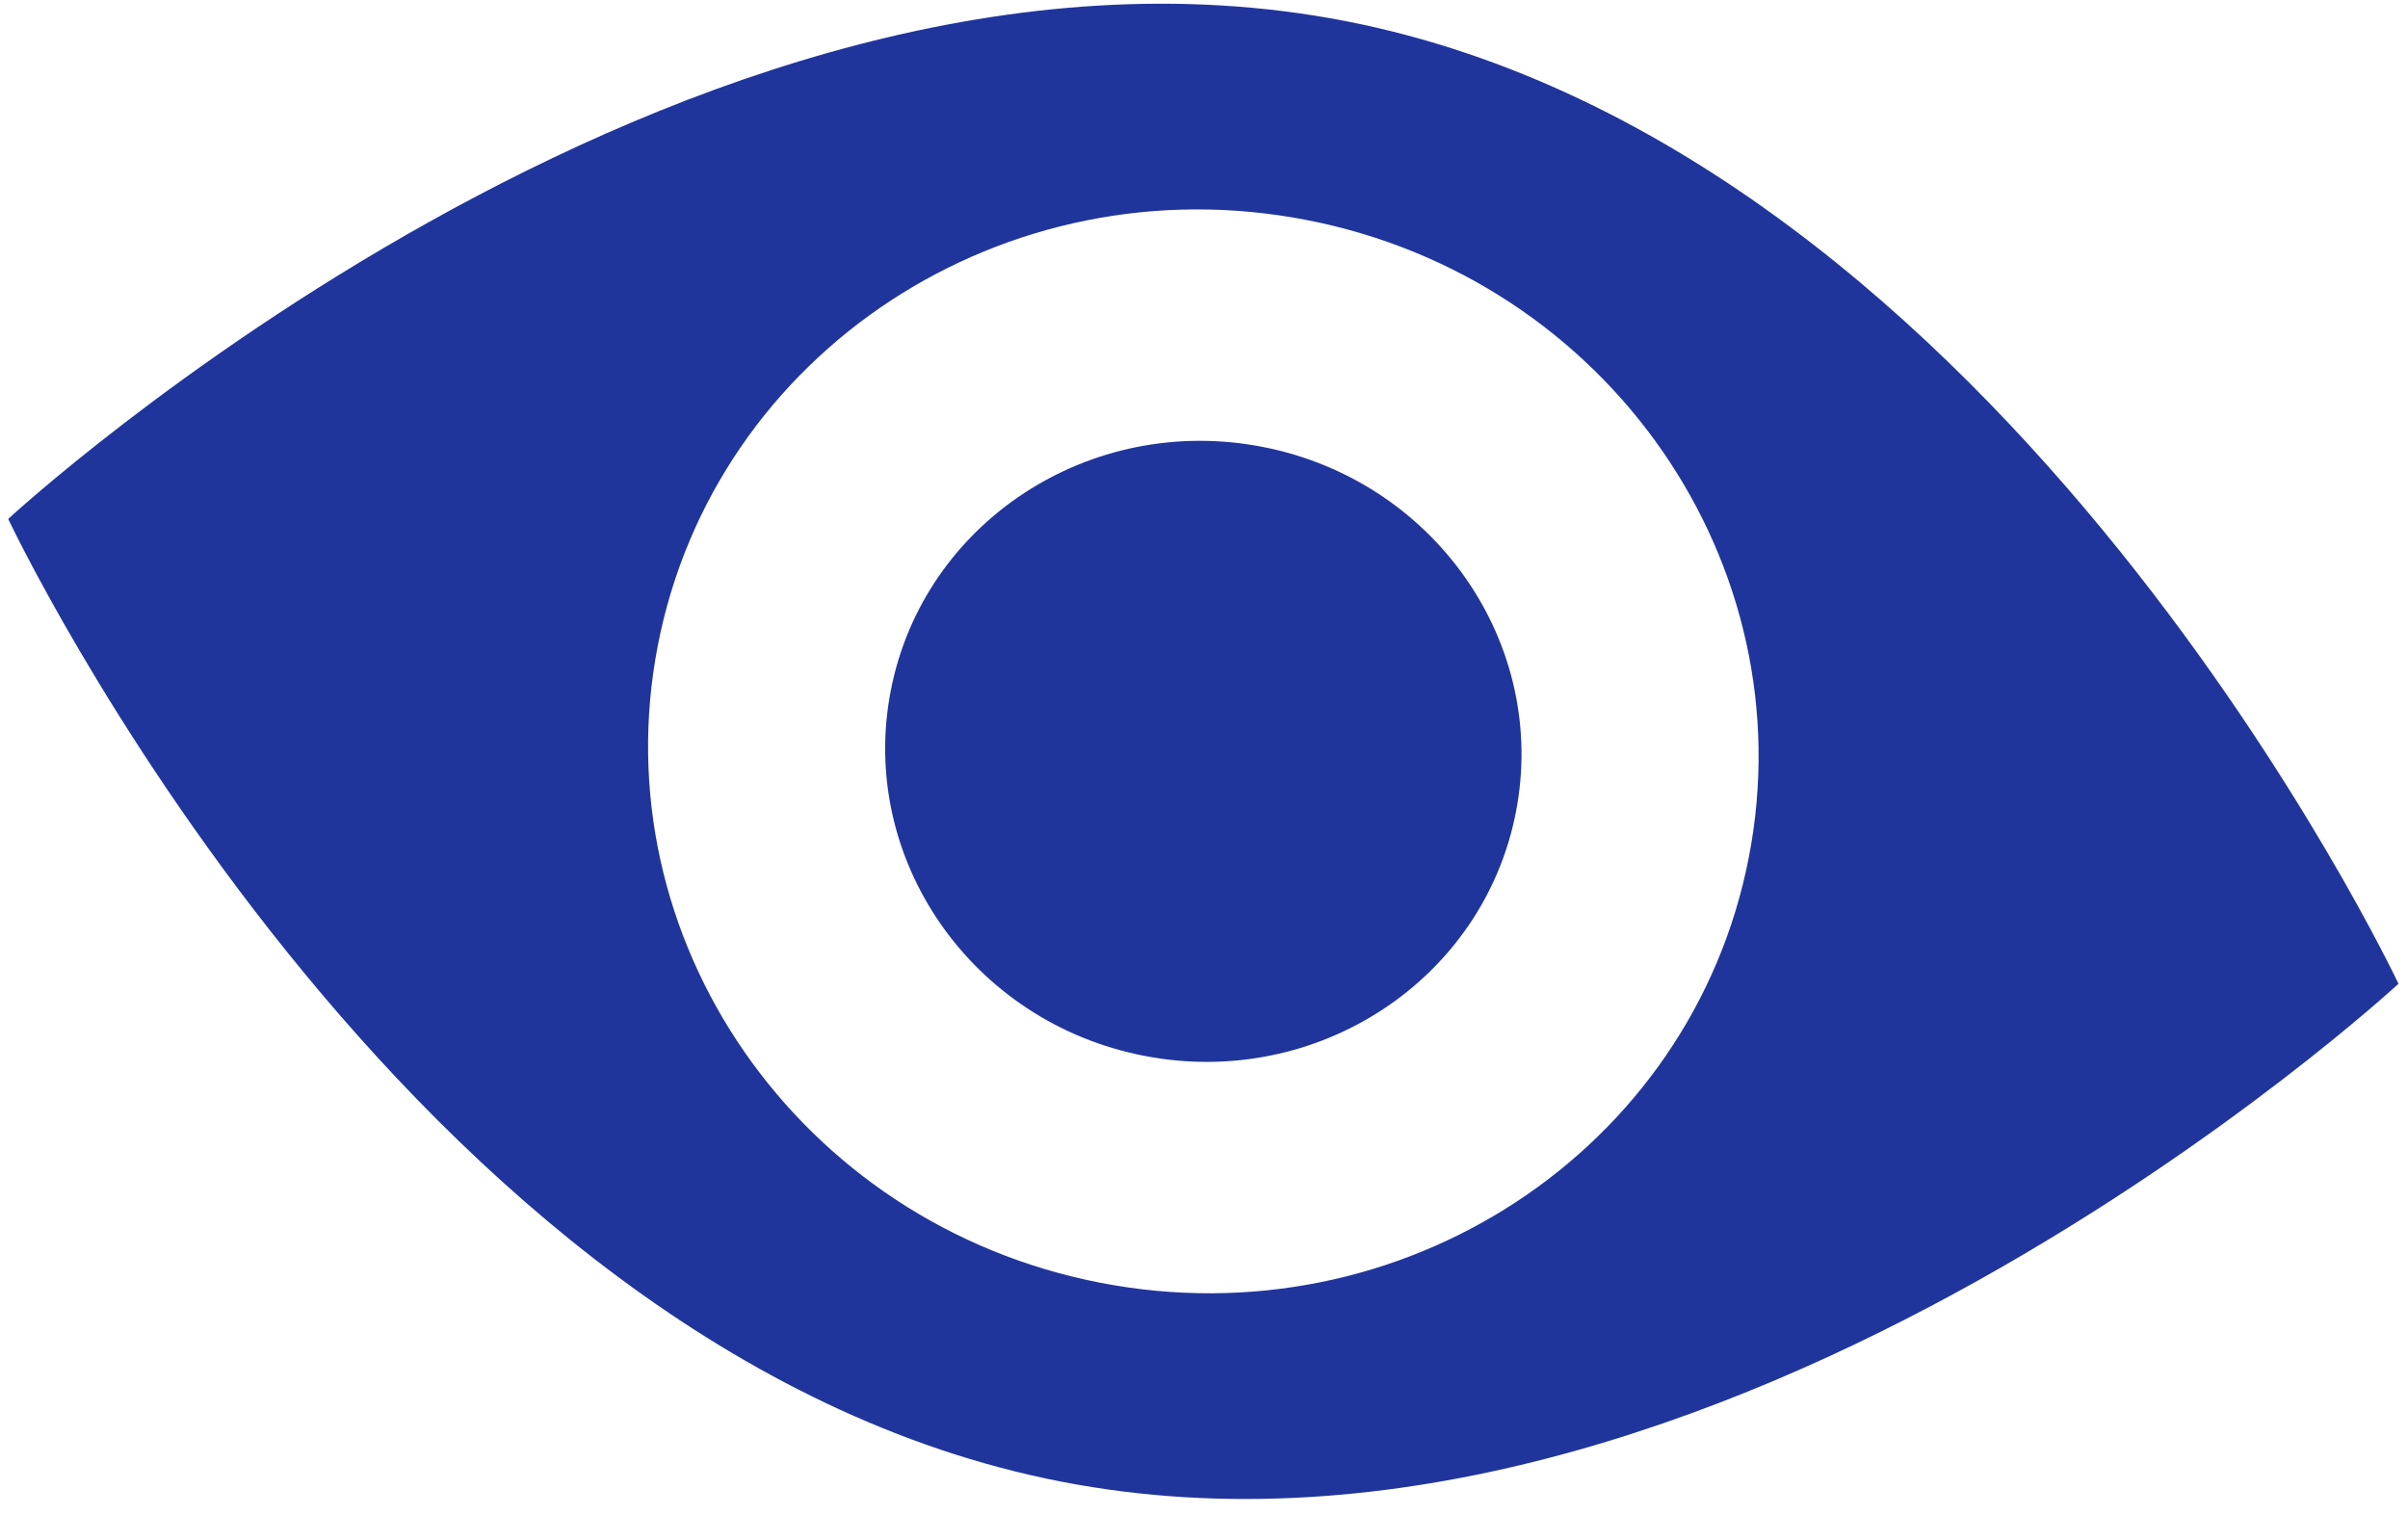 <?xml version="1.0" encoding="UTF-8"?> <svg xmlns="http://www.w3.org/2000/svg" width="89" height="56" viewBox="0 0 89 56" fill="none"><path fill-rule="evenodd" clip-rule="evenodd" d="M88.648 36.363C88.648 36.363 63.621 59.511 39.225 54.766C14.83 50.021 0.303 19.181 0.303 19.181C0.303 19.181 25.33 -3.967 49.725 0.778C74.121 5.523 88.648 36.363 88.648 36.363ZM64.636 31.693C62.526 42.54 51.79 49.578 40.656 47.412C29.521 45.246 22.205 34.698 24.315 23.851C26.424 13.004 37.161 5.966 48.295 8.132C59.43 10.297 66.746 20.846 64.636 31.693ZM42.286 39.026C48.667 40.267 54.819 36.234 56.028 30.019C57.237 23.803 53.045 17.759 46.664 16.518C40.284 15.277 34.132 19.309 32.923 25.525C31.714 31.741 35.906 37.785 42.286 39.026Z" fill="#20359B"></path></svg> 